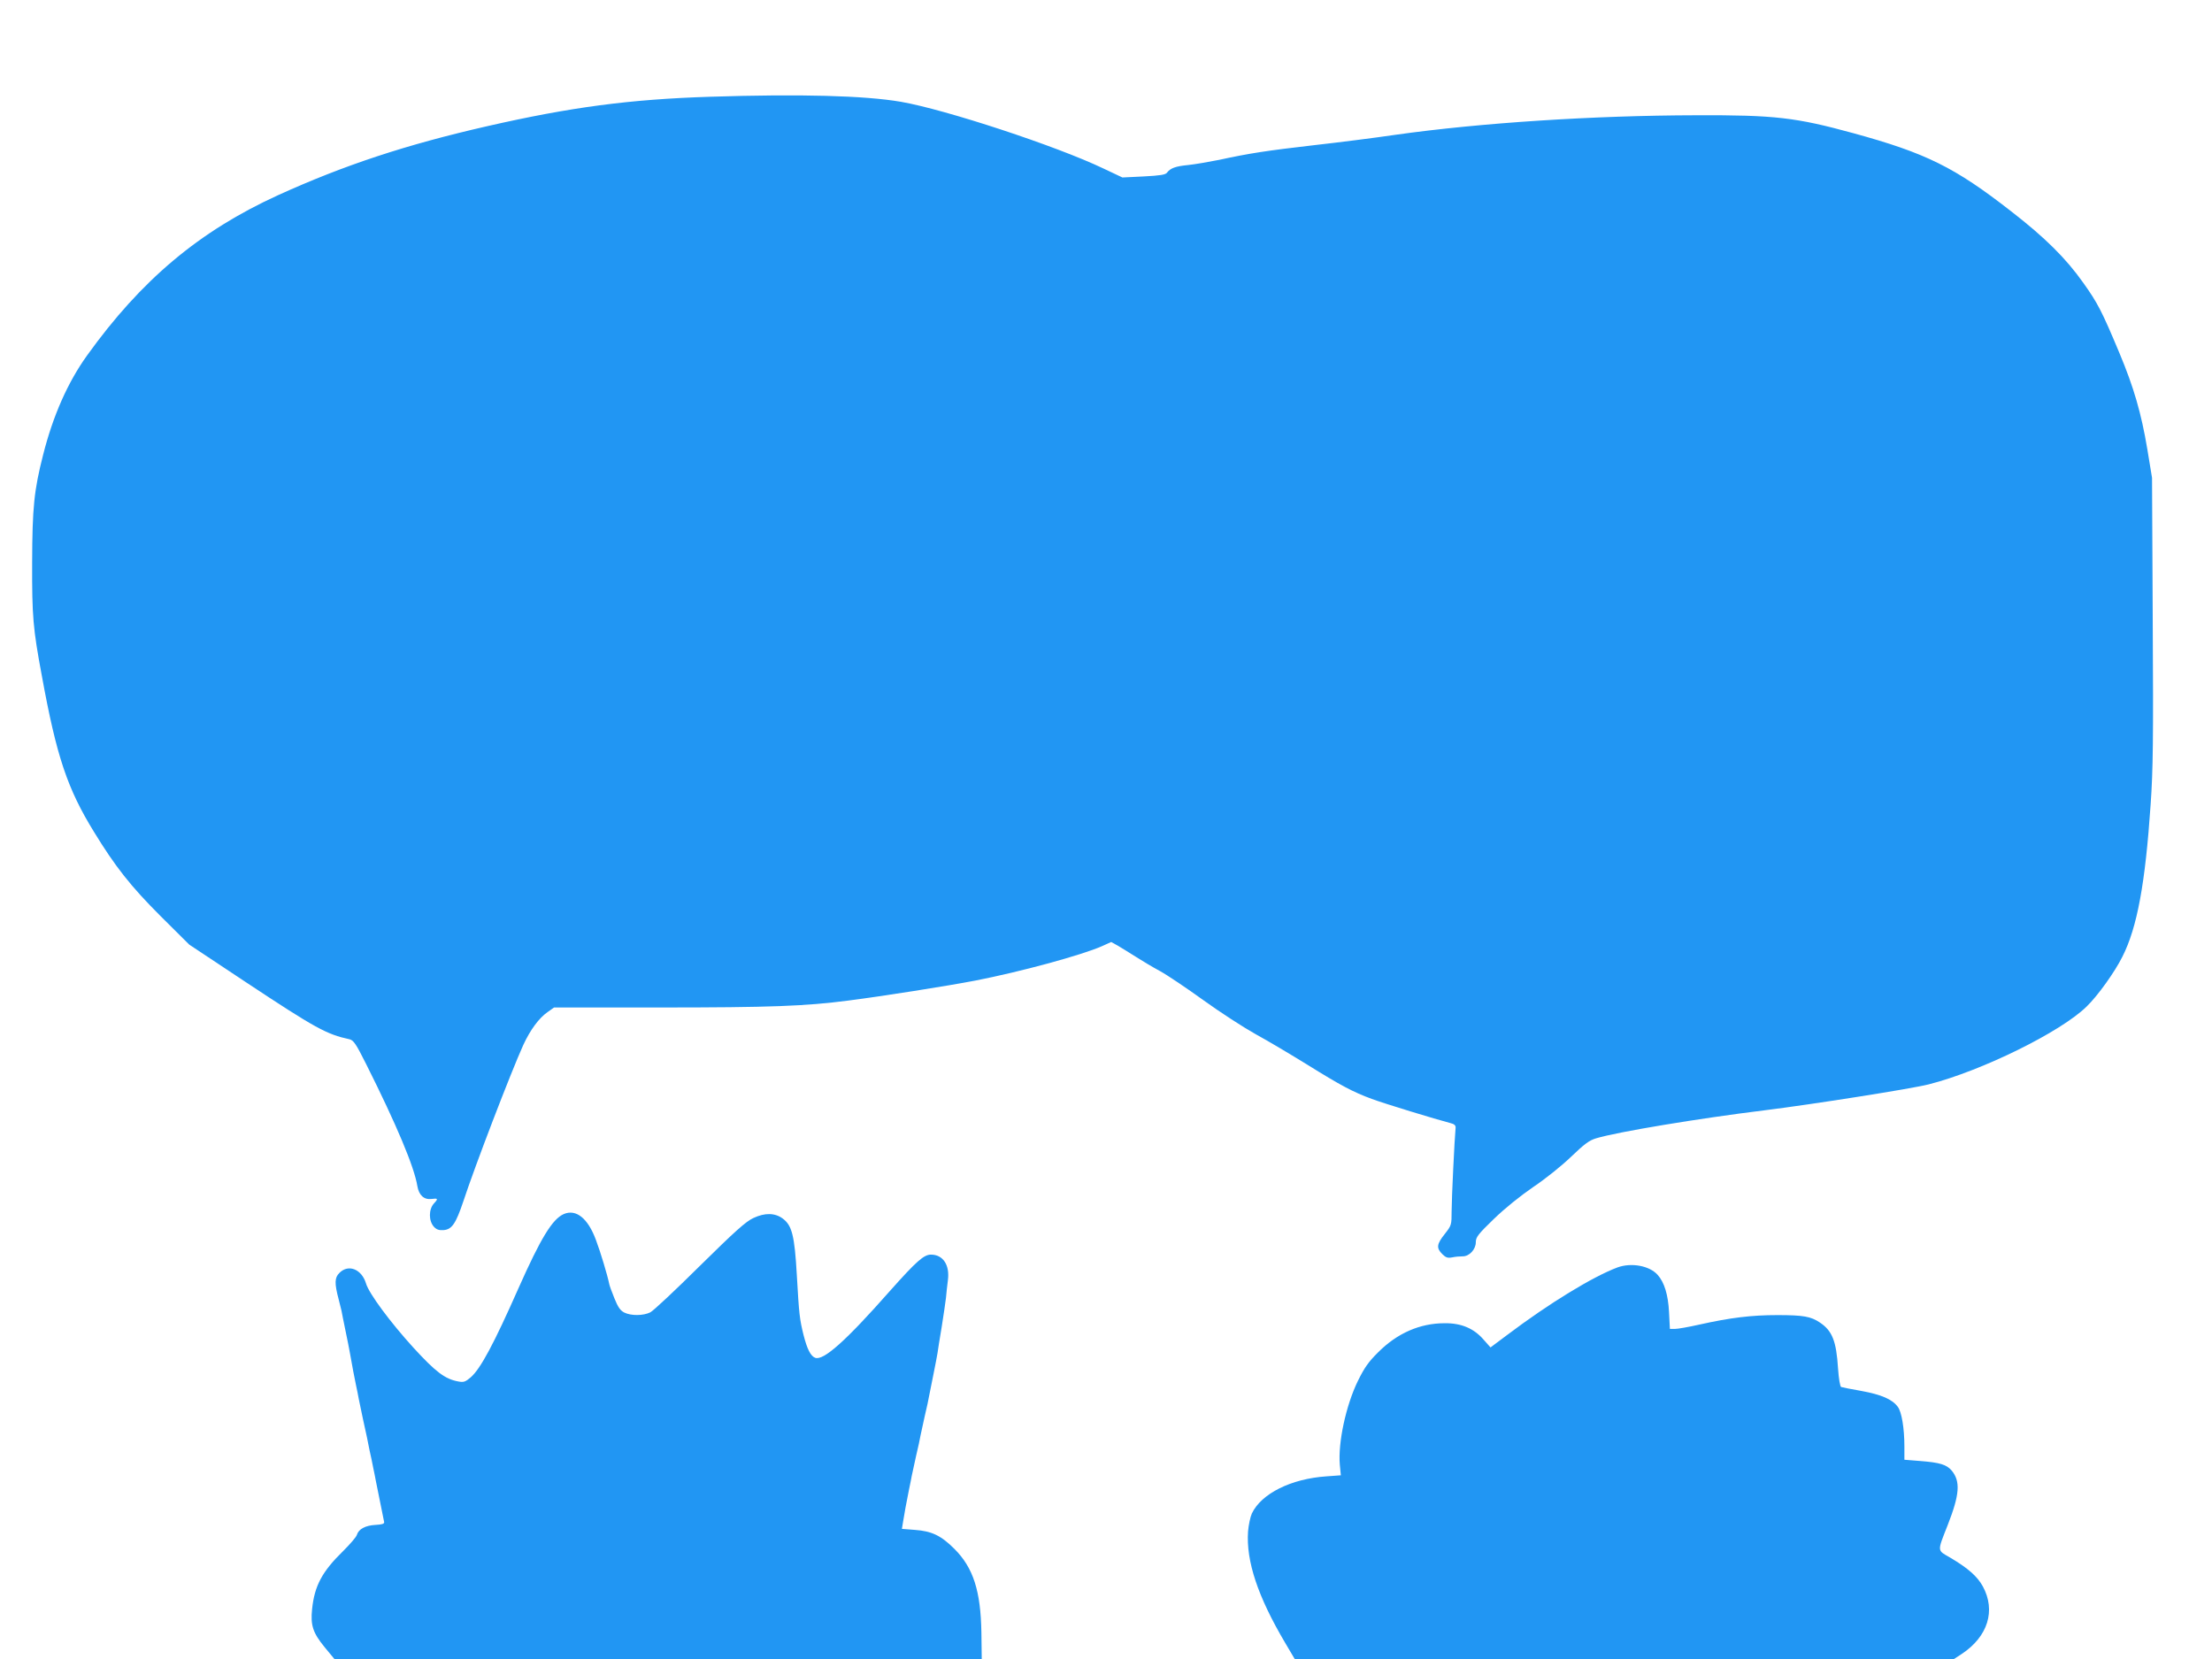 <?xml version="1.0" standalone="no"?>
<!DOCTYPE svg PUBLIC "-//W3C//DTD SVG 20010904//EN"
 "http://www.w3.org/TR/2001/REC-SVG-20010904/DTD/svg10.dtd">
<svg version="1.0" xmlns="http://www.w3.org/2000/svg"
 width="1280pt" height="960pt" viewBox="0 0 1280 960"
 preserveAspectRatio="xMidYMid meet">
<g transform="translate(0,960) scale(0.1,-0.1)"
fill="#2196f3" stroke="none">
<path d="M4105 9040 c-463 -15 -802 -60 -1285 -170 -473 -108 -829 -226 -1210
-399 -456 -208 -792 -490 -1107 -929 -111 -155 -196 -347 -253 -572 -53 -207
-63 -306 -64 -625 -1 -312 5 -382 56 -655 85 -467 148 -654 302 -904 123 -201
212 -314 385 -487 l166 -165 327 -217 c405 -268 467 -302 601 -331 23 -6 37
-26 96 -144 176 -351 278 -594 296 -705 9 -53 38 -80 81 -75 39 5 41 2 15 -26
-31 -34 -31 -101 0 -135 16 -17 30 -21 57 -19 47 4 70 38 113 166 67 204 275
746 347 905 40 87 91 156 140 190 l38 27 610 0 c644 0 845 8 1092 40 196 25
571 84 737 116 257 50 612 146 732 199 l53 24 38 -21 c20 -12 66 -40 102 -63
36 -23 99 -61 142 -84 42 -23 155 -99 252 -169 97 -70 233 -158 303 -197 70
-38 204 -118 298 -176 193 -120 264 -158 373 -198 72 -27 374 -119 452 -139
26 -6 34 -14 33 -28 -6 -59 -23 -412 -23 -482 0 -81 -1 -83 -40 -133 -47 -59
-49 -81 -14 -116 20 -20 31 -24 57 -19 18 4 44 6 60 6 39 -1 77 40 77 82 0 29
13 46 105 135 63 61 154 134 227 184 69 46 165 123 219 175 77 74 105 95 145
107 127 38 593 115 974 162 275 34 852 125 950 150 307 78 766 304 915 451 64
62 163 200 207 289 85 168 132 423 163 881 14 201 16 376 12 1065 l-4 824 -27
164 c-35 210 -79 361 -162 559 -101 241 -125 288 -210 407 -100 141 -220 260
-416 412 -327 255 -492 337 -916 453 -329 90 -453 105 -907 103 -592 -1 -1251
-44 -1740 -113 -115 -17 -327 -44 -470 -60 -277 -32 -375 -47 -550 -85 -60
-12 -141 -26 -180 -30 -73 -7 -102 -18 -122 -44 -8 -12 -39 -17 -135 -22
l-123 -6 -110 52 c-272 130 -913 341 -1172 386 -211 36 -580 46 -1108 29z"/>
<path d="M3263 2575 c-67 -29 -134 -140 -263 -430 -142 -321 -219 -465 -276
-515 -31 -26 -40 -30 -72 -24 -77 14 -130 54 -261 197 -132 145 -256 312 -273
370 -25 83 -102 114 -154 61 -28 -27 -29 -60 -4 -154 6 -25 13 -54 16 -64 2
-11 12 -63 23 -115 11 -53 23 -112 26 -131 14 -79 25 -138 35 -185 6 -27 13
-63 16 -80 3 -16 14 -68 24 -115 10 -47 21 -96 24 -110 2 -14 10 -47 15 -75 6
-27 16 -72 21 -100 6 -27 12 -59 14 -70 7 -33 46 -229 49 -243 1 -10 -13 -14
-50 -16 -58 -3 -98 -24 -108 -58 -4 -13 -40 -54 -79 -93 -122 -119 -166 -201
-180 -336 -10 -94 5 -138 72 -220 l57 -69 1873 0 1873 0 -2 153 c-4 241 -47
375 -156 484 -77 77 -131 103 -228 110 l-76 6 5 31 c7 46 23 133 36 196 6 30
14 66 16 80 3 14 14 66 25 115 12 50 23 101 25 115 3 14 14 66 25 115 12 50
23 101 25 115 3 14 14 70 25 125 11 55 22 111 24 125 2 14 12 81 24 150 11 69
22 145 25 170 2 25 7 70 11 101 12 89 -28 149 -98 149 -41 0 -84 -38 -238
-211 -256 -290 -384 -404 -432 -386 -26 10 -46 49 -67 131 -23 93 -26 119 -39
346 -13 231 -28 289 -82 329 -45 33 -103 34 -169 3 -44 -20 -108 -78 -310
-277 -140 -139 -269 -260 -287 -269 -40 -20 -111 -21 -151 -1 -23 12 -36 31
-57 83 -15 37 -29 75 -30 84 -10 49 -50 183 -77 254 -46 124 -114 179 -185
149z"/>
<path d="M9360 2266 c-142 -53 -395 -207 -640 -392 l-95 -71 -40 45 c-56 65
-129 96 -225 95 -143 0 -274 -57 -385 -168 -56 -55 -80 -90 -117 -165 -70
-143 -116 -359 -105 -486 l6 -61 -83 -6 c-206 -14 -377 -100 -432 -215 -9 -20
-19 -67 -22 -104 -12 -172 57 -378 215 -645 l55 -93 1907 0 1908 0 46 30 c150
100 197 250 121 390 -32 58 -85 105 -188 166 -78 45 -77 32 -15 190 69 176 74
252 23 314 -30 35 -68 47 -186 56 l-88 7 0 76 c0 107 -16 201 -38 230 -32 44
-96 71 -210 92 -59 10 -112 21 -118 23 -6 2 -14 48 -18 108 -10 157 -33 217
-105 265 -52 35 -95 43 -246 43 -150 0 -273 -15 -452 -55 -62 -14 -125 -25
-141 -25 l-29 0 -5 98 c-5 99 -27 172 -66 215 -47 53 -152 72 -232 43z"/>
</g>
</svg>
